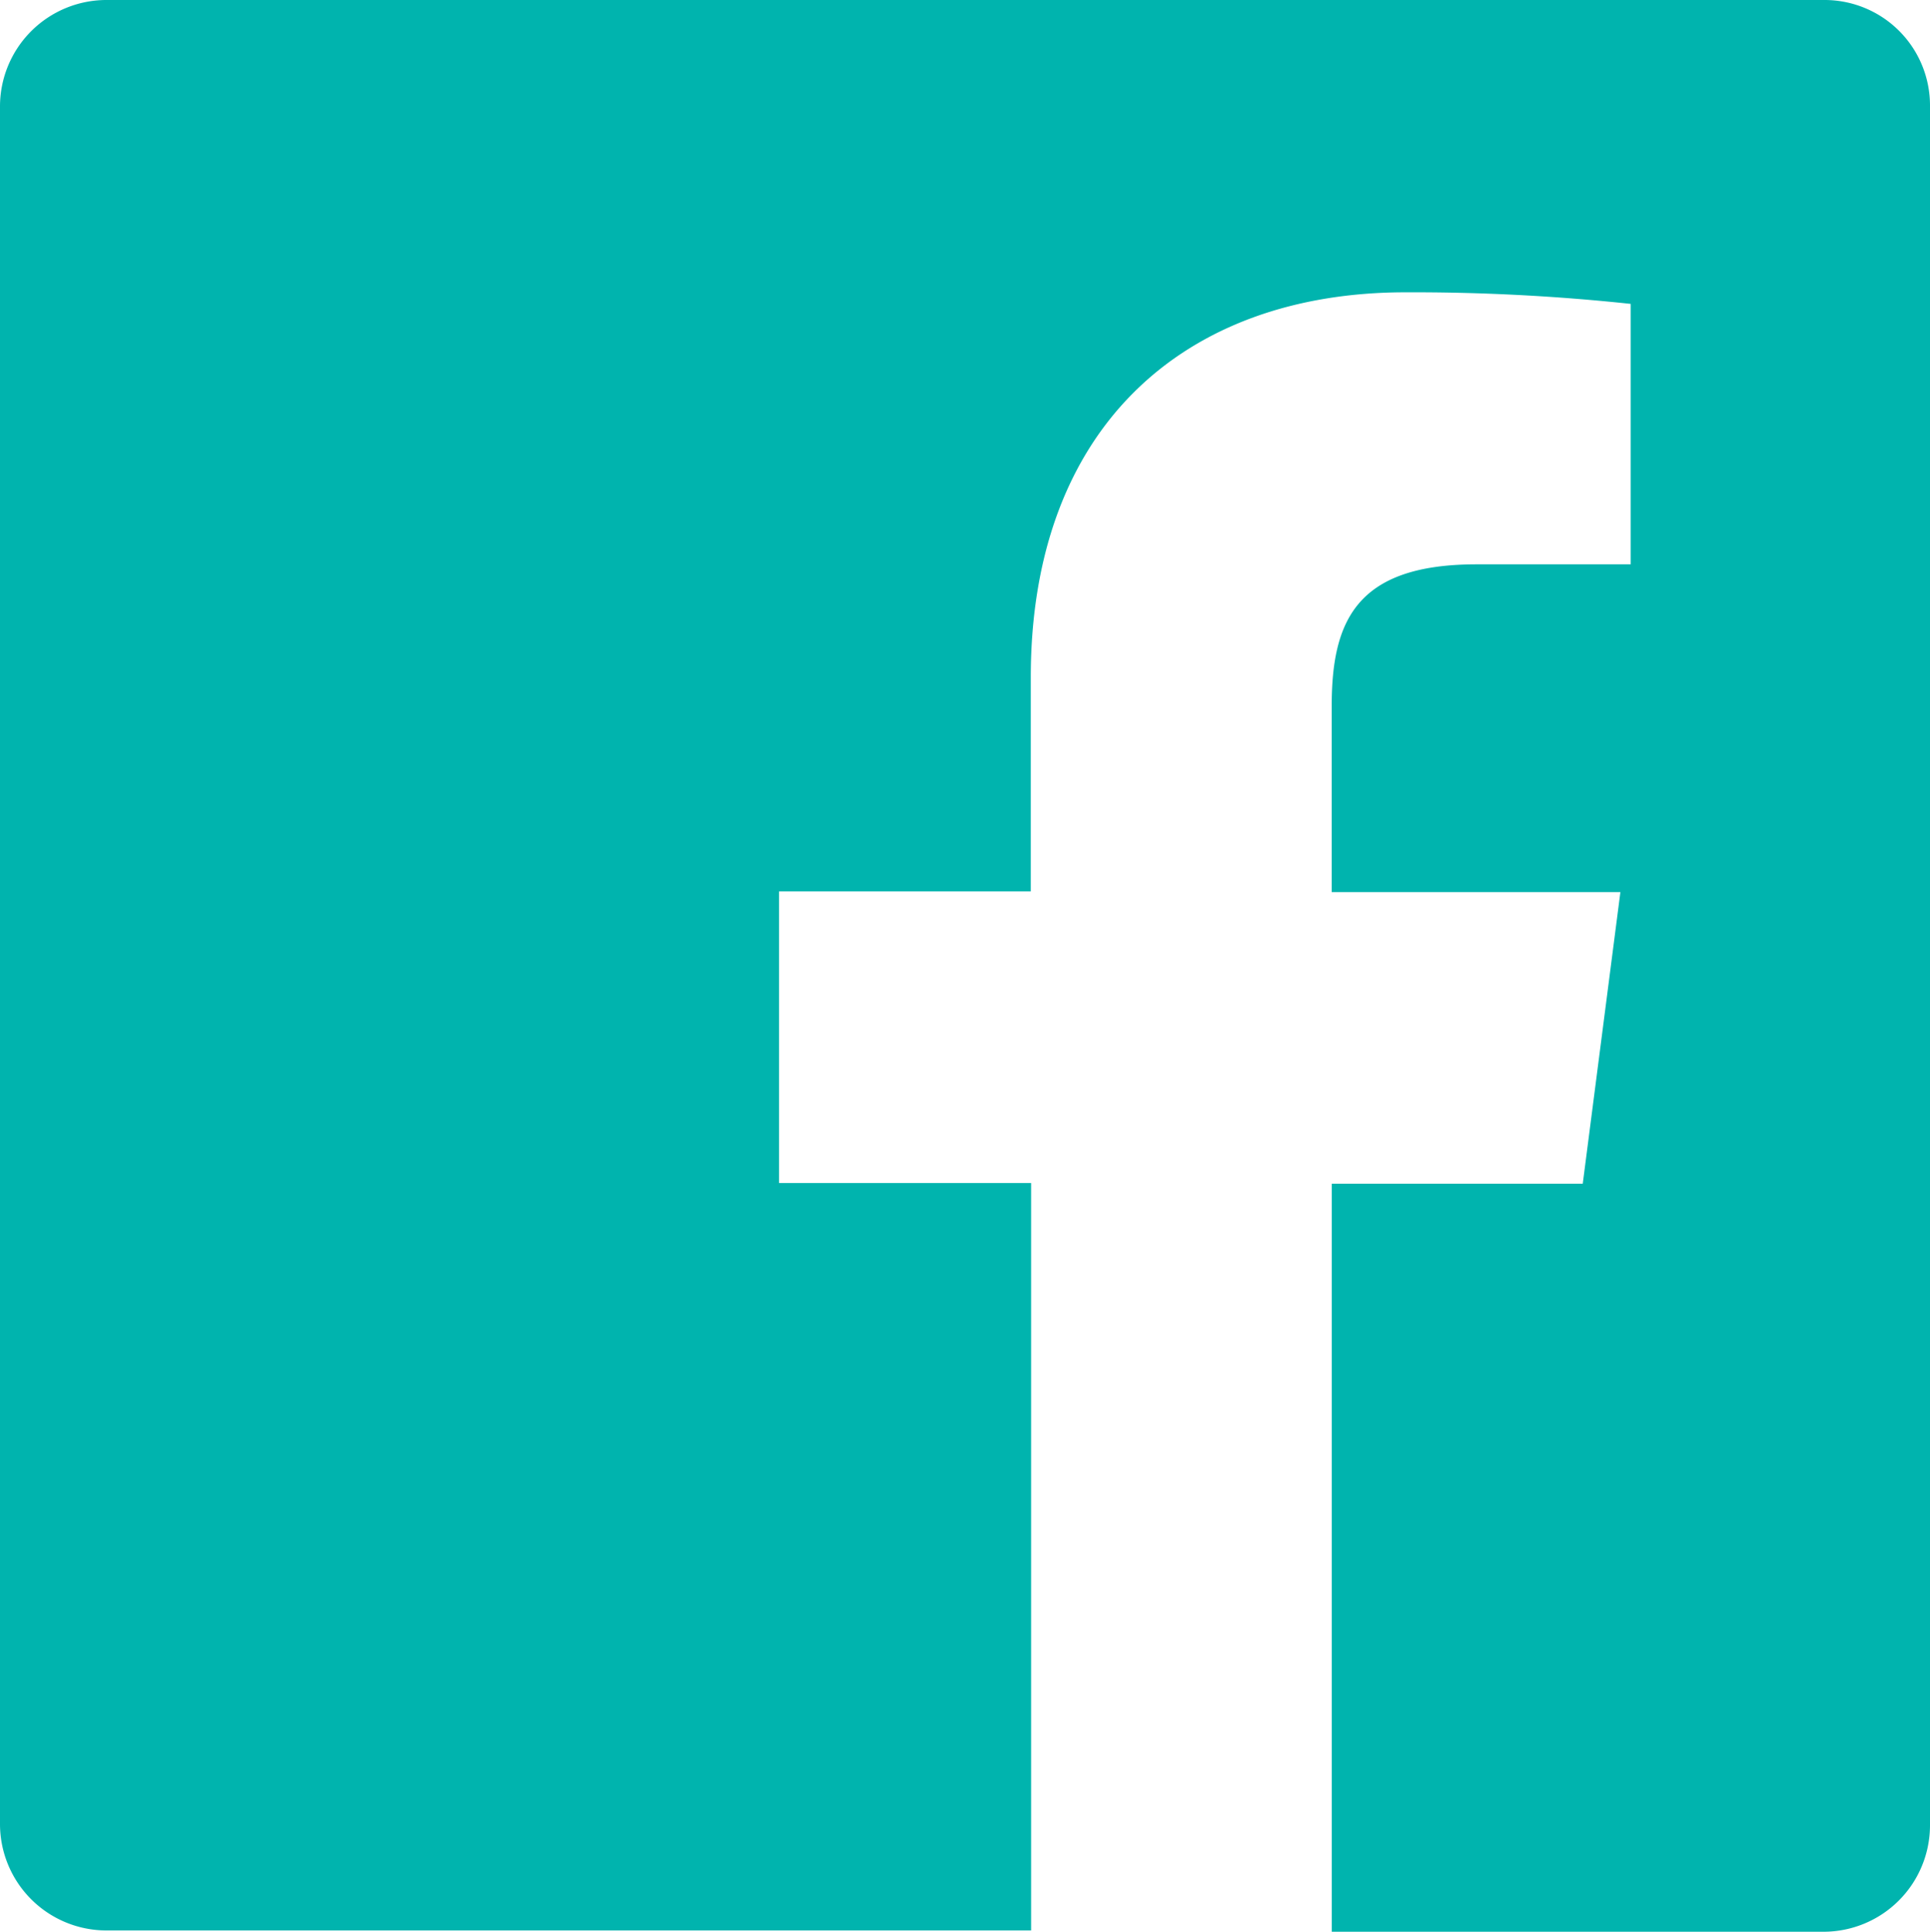 <svg xmlns="http://www.w3.org/2000/svg" width="24" height="24.018" viewBox="0 0 24 24.018"><path d="M22.687,0H1.322A1.324,1.324,0,0,0,0,1.322V22.678A1.324,1.324,0,0,0,1.322,24h11.5V14.708H9.688V11.082h3.13V8.42c0-3.1,1.9-4.786,4.66-4.786a25.434,25.434,0,0,1,2.8.144V7.016H18.36c-1.5,0-1.8.711-1.8,1.763v2.312H20.15l-.468,3.625H16.561v9.3h6.117A1.324,1.324,0,0,0,24,22.7V1.322A1.311,1.311,0,0,0,22.687,0Z" transform="translate(0 0)" fill="#00b4ae"/></svg>